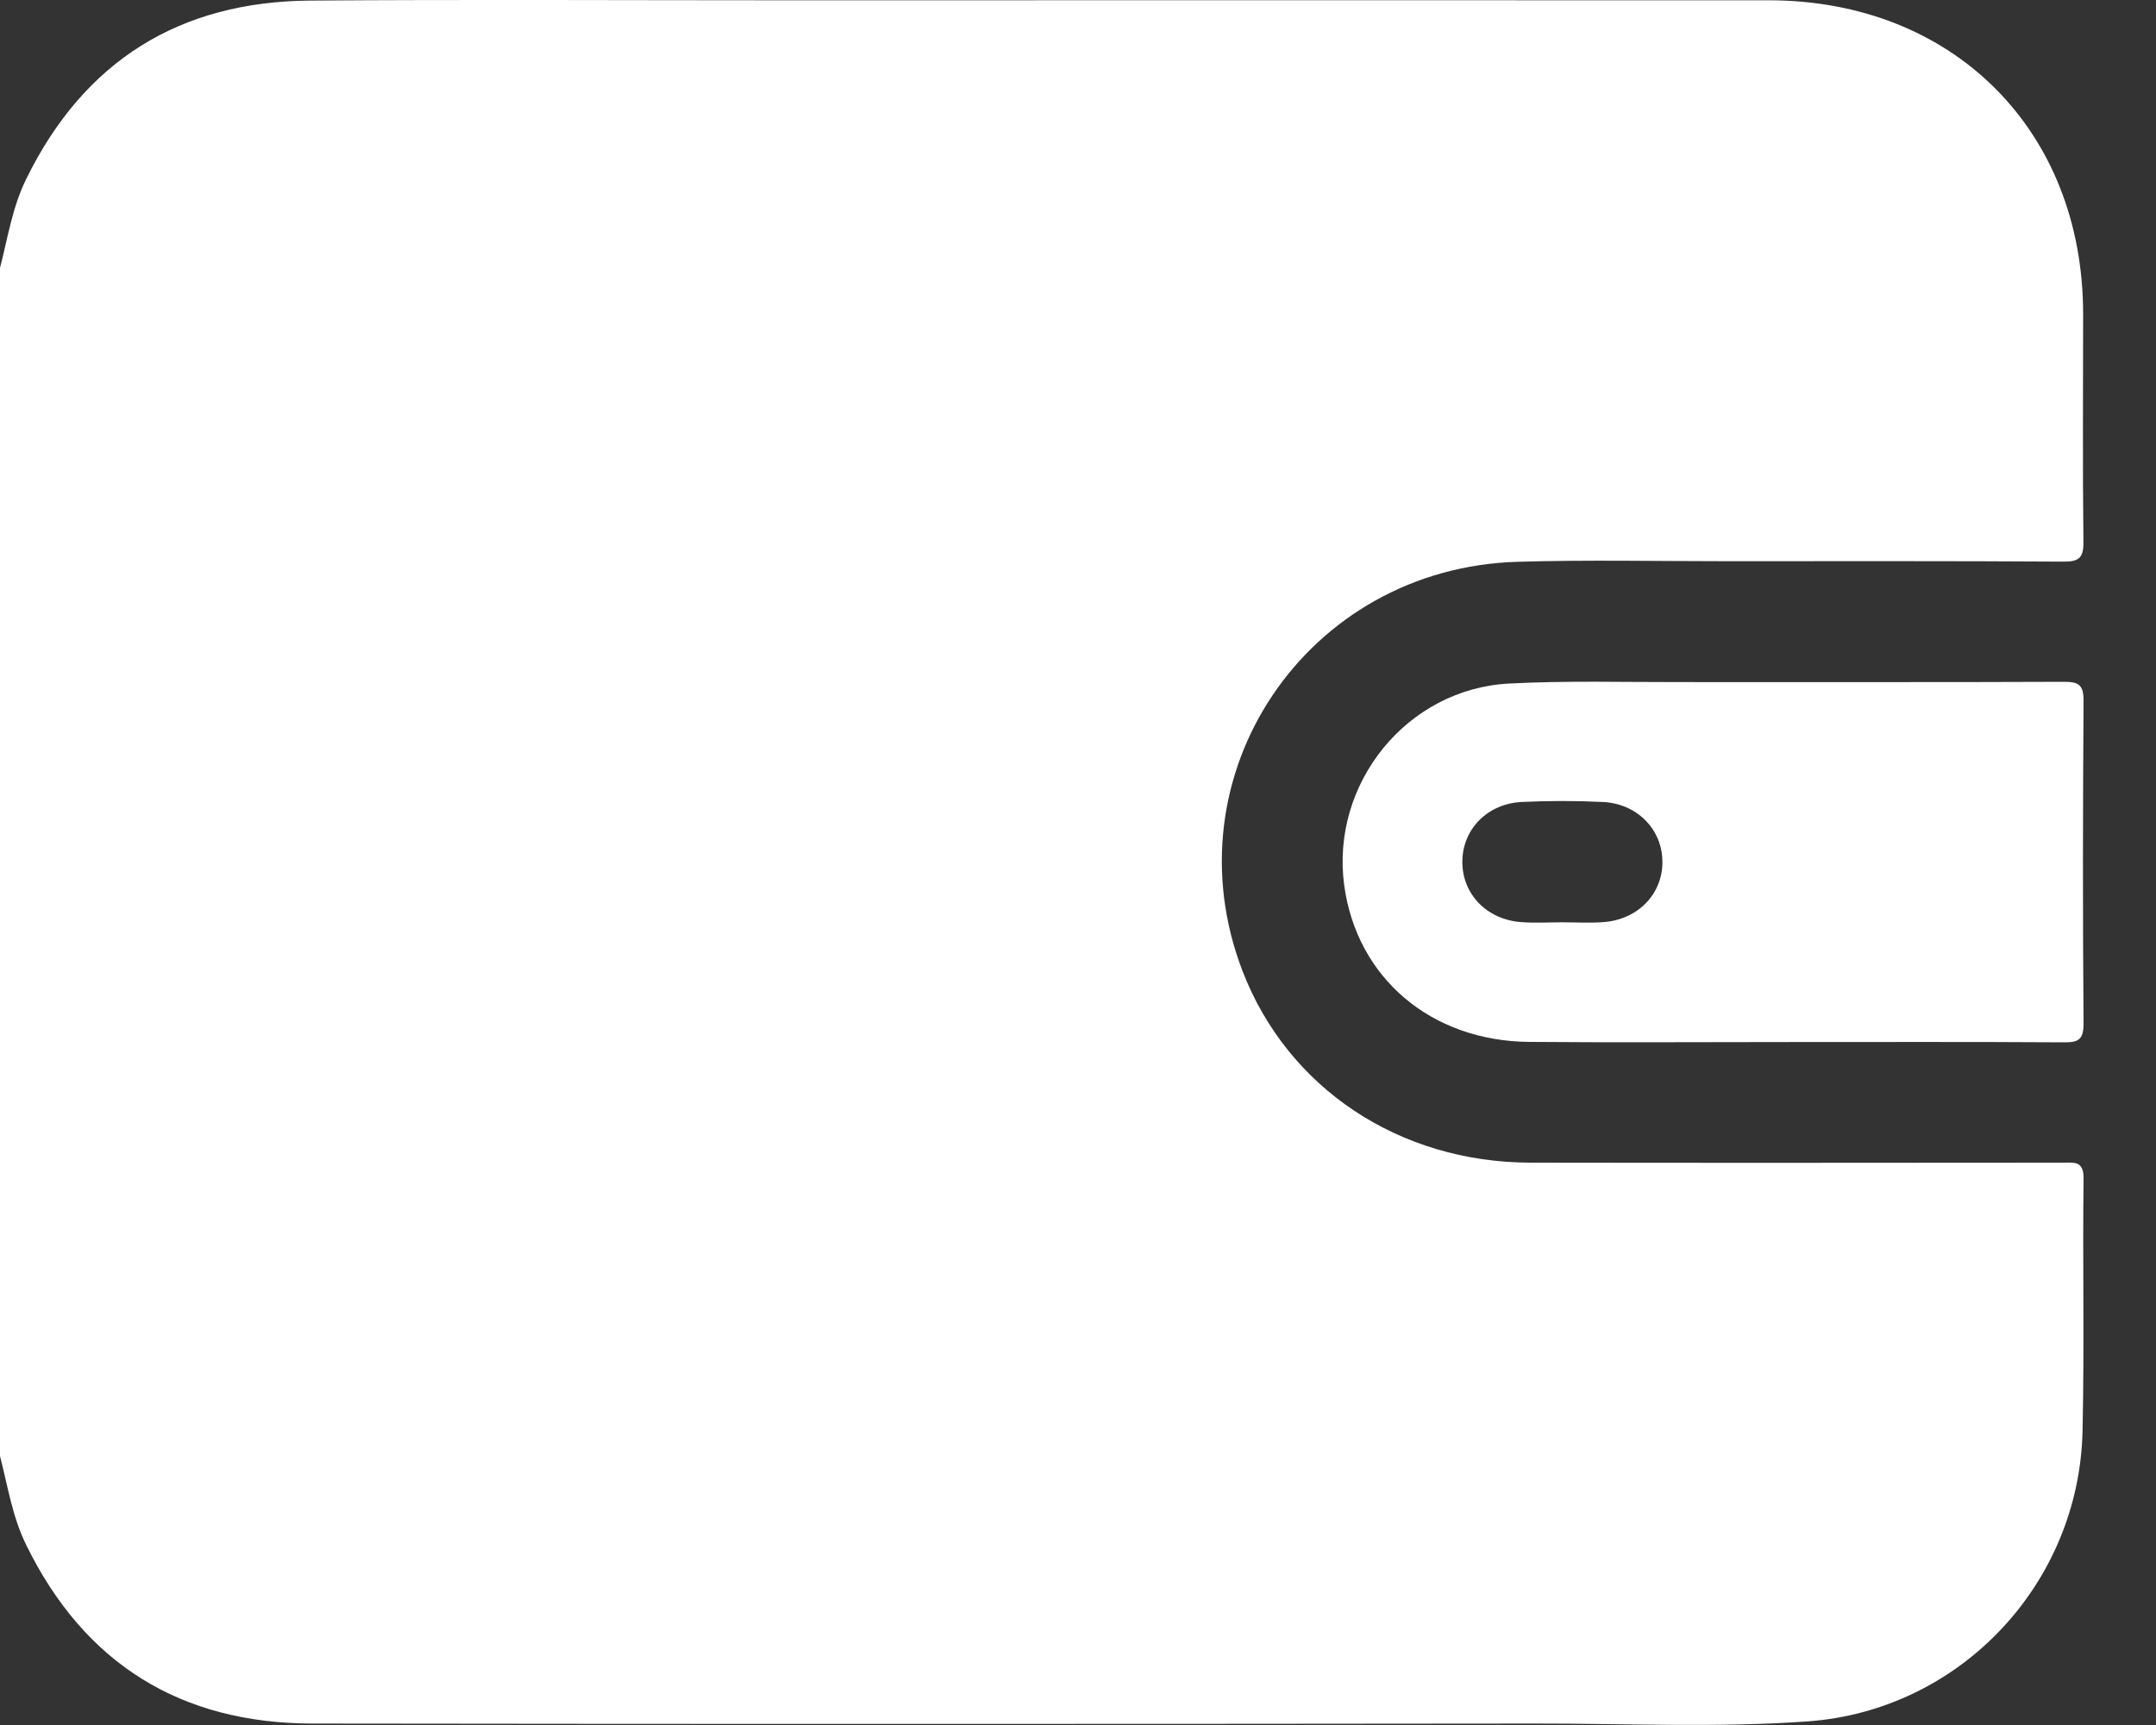 <svg width="15" height="12" viewBox="0 0 15 12" fill="none" xmlns="http://www.w3.org/2000/svg">
<rect x="0" y="0" width="15" height="12" fill="#333333" stroke="none"/>
<g clip-path="url(#clip0_223_81)">
<path d="M0 10.13V1.864C0.054 1.655 0.086 1.44 0.183 1.244C0.586 0.423 1.25 0.01 2.16 0.004C3.255 -0.004 4.349 0.002 5.444 0.002C7.731 0.002 10.02 0.001 12.307 0.002C13.588 0.003 14.492 0.906 14.493 2.182C14.493 2.711 14.489 3.239 14.495 3.768C14.497 3.88 14.465 3.908 14.355 3.907C13.572 3.902 12.789 3.904 12.006 3.904C11.525 3.904 11.043 3.894 10.562 3.908C9.088 3.949 8.12 5.393 8.645 6.756C8.959 7.569 9.733 8.086 10.647 8.088C11.883 8.09 13.119 8.089 14.355 8.088C14.432 8.088 14.497 8.075 14.496 8.197C14.489 8.782 14.502 9.367 14.489 9.952C14.467 11.018 13.637 11.899 12.576 11.975C11.945 12.02 11.312 11.989 10.68 11.99C7.845 11.993 5.01 11.994 2.175 11.99C1.259 11.989 0.589 11.576 0.183 10.749C0.086 10.553 0.054 10.338 0 10.129L0 10.13Z" fill="white"/>
<path d="M12.435 7.249C11.836 7.249 11.238 7.253 10.639 7.248C9.954 7.242 9.439 6.801 9.352 6.158C9.257 5.451 9.788 4.791 10.501 4.755C10.9 4.734 11.301 4.746 11.702 4.745C12.588 4.744 13.474 4.747 14.361 4.743C14.463 4.743 14.496 4.765 14.496 4.874C14.491 5.624 14.49 6.373 14.496 7.122C14.496 7.236 14.456 7.252 14.358 7.251C13.717 7.247 13.076 7.249 12.434 7.249H12.435ZM10.87 6.416C10.964 6.416 11.059 6.422 11.152 6.415C11.393 6.399 11.566 6.222 11.566 5.997C11.566 5.772 11.393 5.591 11.152 5.579C10.965 5.57 10.775 5.57 10.587 5.579C10.346 5.591 10.174 5.771 10.174 5.996C10.174 6.222 10.346 6.399 10.587 6.415C10.681 6.422 10.775 6.416 10.869 6.416H10.87Z" fill="white"/>
</g>
<defs>
<clipPath id="clip0_223_81">
<rect width="14.496" height="12" fill="white"/>
</clipPath>
</defs>
</svg>
